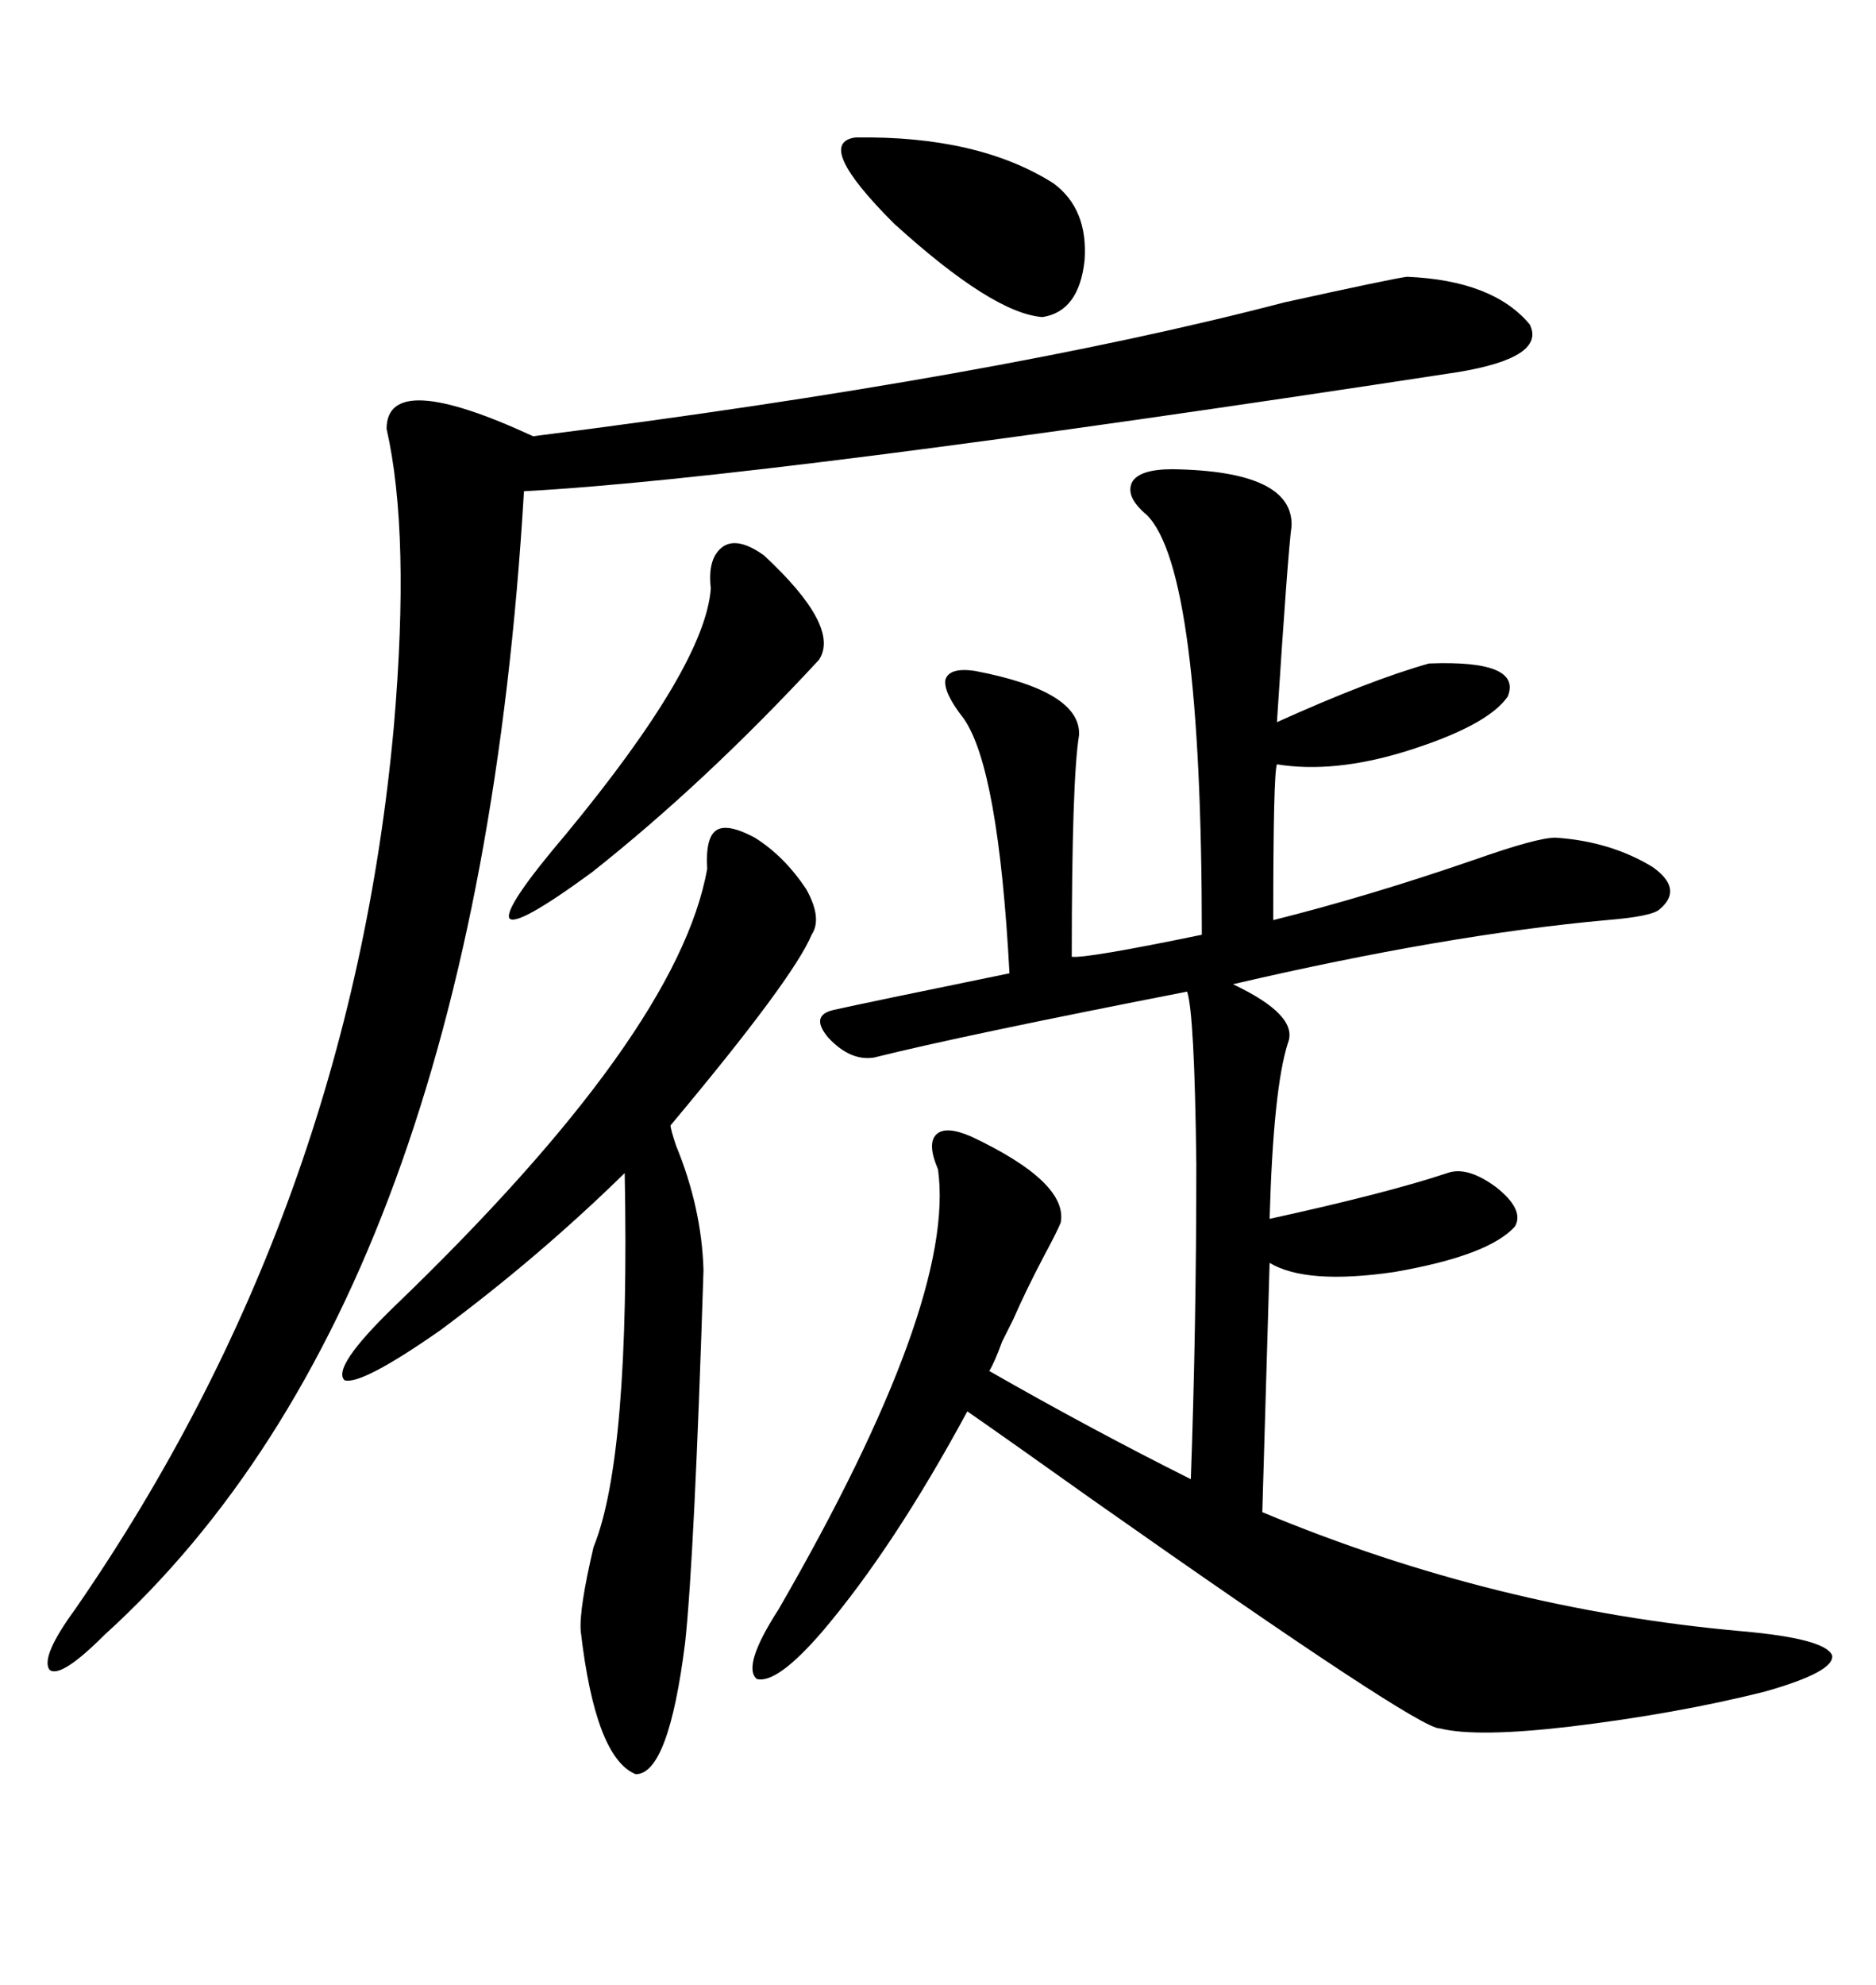 <svg xmlns="http://www.w3.org/2000/svg" xmlns:xlink="http://www.w3.org/1999/xlink" width="300" height="317.285"><path d="M131.54 260.74L131.54 260.74Q124.22 269.24 121.00 268.36L121.00 268.36Q118.65 266.31 124.51 257.23L124.51 257.23Q152.93 208.01 150 186.91L150 186.91Q148.24 182.81 149.71 181.35L149.71 181.35Q151.17 179.88 155.27 181.64L155.27 181.64Q170.80 188.96 169.63 195.41L169.63 195.41Q169.04 196.88 166.99 200.68L166.99 200.68Q164.06 206.25 162.01 210.94L162.01 210.94Q161.43 212.11 160.25 214.45L160.25 214.45Q159.08 217.68 158.20 219.14L158.20 219.14Q174.61 228.52 190.43 236.43L190.43 236.43Q191.31 212.11 191.31 186.04L191.31 186.04Q191.02 162.01 189.84 158.50L189.84 158.50Q153.81 165.53 139.75 169.04L139.75 169.04Q135.94 169.63 132.42 165.82L132.42 165.82Q129.49 162.30 133.30 161.43L133.30 161.43Q138.57 160.25 161.43 155.57L161.43 155.57Q159.67 122.75 154.10 114.84L154.10 114.84Q150.88 110.74 151.17 108.69L151.17 108.69Q151.76 106.64 155.86 107.23L155.86 107.23Q172.85 110.45 172.56 117.48L172.56 117.48Q171.39 124.51 171.39 152.93L171.39 152.93Q173.73 153.22 192.19 149.41L192.19 149.41Q192.19 91.11 183.40 82.32L183.40 82.32Q179.88 79.39 181.05 77.05L181.05 77.05Q182.23 75 187.50 75L187.50 75Q206.84 75.29 206.54 84.08L206.54 84.08Q205.96 88.18 204.20 115.43L204.20 115.43Q219.14 108.69 228.52 106.05L228.52 106.05Q243.46 105.47 241.11 111.33L241.11 111.33Q237.89 116.02 224.71 120.12L224.71 120.12Q213.28 123.63 204.20 122.17L204.20 122.17Q203.61 123.63 203.61 147.07L203.61 147.07Q218.85 143.26 235.84 137.40L235.84 137.40Q245.80 133.89 248.73 133.89L248.73 133.89Q257.52 134.47 264.26 138.57L264.26 138.57Q269.24 142.09 265.43 145.31L265.43 145.31Q264.26 146.48 256.93 147.07L256.93 147.07Q231.15 149.41 197.17 157.32L197.17 157.32Q207.71 162.30 205.96 166.70L205.96 166.70Q203.61 174.02 203.03 194.82L203.03 194.82Q221.78 190.72 231.45 187.50L231.45 187.50Q234.67 186.33 239.36 189.84L239.36 189.84Q243.75 193.36 242.29 196.00L242.29 196.00Q238.18 200.68 222.95 203.32L222.95 203.32Q208.89 205.37 203.03 201.86L203.03 201.86L201.86 241.70Q239.06 257.23 278.61 260.74L278.61 260.74Q291.80 261.91 292.97 264.55L292.97 264.55Q293.55 267.19 282.13 270.41L282.13 270.41Q268.07 273.93 251.07 275.98L251.07 275.98Q236.13 277.73 230.27 276.27L230.27 276.27Q227.05 276.56 174.61 239.65L174.61 239.65Q161.43 230.27 154.69 225.59L154.69 225.59Q142.97 247.27 131.54 260.74ZM225 44.24L225 44.24Q238.77 44.82 244.63 51.86L244.63 51.86Q247.27 57.13 233.20 59.47L233.20 59.47Q122.17 76.46 83.79 78.52L83.79 78.52Q76.17 207.42 16.70 261.33L16.70 261.33Q9.67 268.36 7.91 266.89L7.91 266.89Q6.45 264.84 12.01 257.23L12.01 257.23Q55.96 193.65 62.99 116.02L62.99 116.02Q65.63 85.25 61.82 68.55L61.82 68.55Q61.82 58.89 85.25 69.73L85.25 69.73Q159.38 60.35 205.37 48.34L205.37 48.34Q222.66 44.53 225 44.24ZM120.70 133.89L120.70 133.89Q125.39 136.82 128.91 142.09L128.91 142.09Q131.54 146.78 129.79 149.41L129.79 149.41Q126.86 156.45 107.23 179.88L107.23 179.88Q107.23 180.47 108.11 183.11L108.11 183.11Q112.21 193.07 112.50 203.03L112.50 203.03Q111.04 248.73 109.57 262.50L109.57 262.50Q106.93 283.59 101.66 283.59L101.66 283.59Q95.21 280.96 92.87 260.74L92.87 260.74Q92.58 257.23 94.92 247.27L94.92 247.27Q100.78 232.91 99.90 187.50L99.90 187.50Q86.13 200.98 70.31 212.70L70.31 212.70Q57.71 221.48 55.08 220.61L55.08 220.61Q53.03 218.55 62.99 208.89L62.99 208.89Q108.40 165.23 113.09 138.87L113.09 138.87Q112.79 133.89 114.55 132.71L114.55 132.71Q116.31 131.54 120.70 133.89ZM122.17 88.77L122.17 88.77Q134.47 100.20 130.96 105.47L130.96 105.47Q112.79 125.10 94.63 139.45L94.63 139.45Q82.62 148.24 81.45 146.78L81.45 146.78Q80.57 145.02 90.53 133.30L90.53 133.30Q112.79 106.35 113.67 94.04L113.67 94.04Q113.09 89.06 115.72 87.30L115.72 87.30Q118.07 85.84 122.17 88.77ZM136.82 21.97L136.82 21.97Q156.45 21.68 168.46 29.30L168.46 29.30Q174.02 33.40 173.44 41.60L173.44 41.60Q172.56 49.80 166.70 50.68L166.70 50.68Q158.79 50.10 142.97 35.74L142.97 35.74Q130.08 22.85 136.82 21.97Z"/></svg>